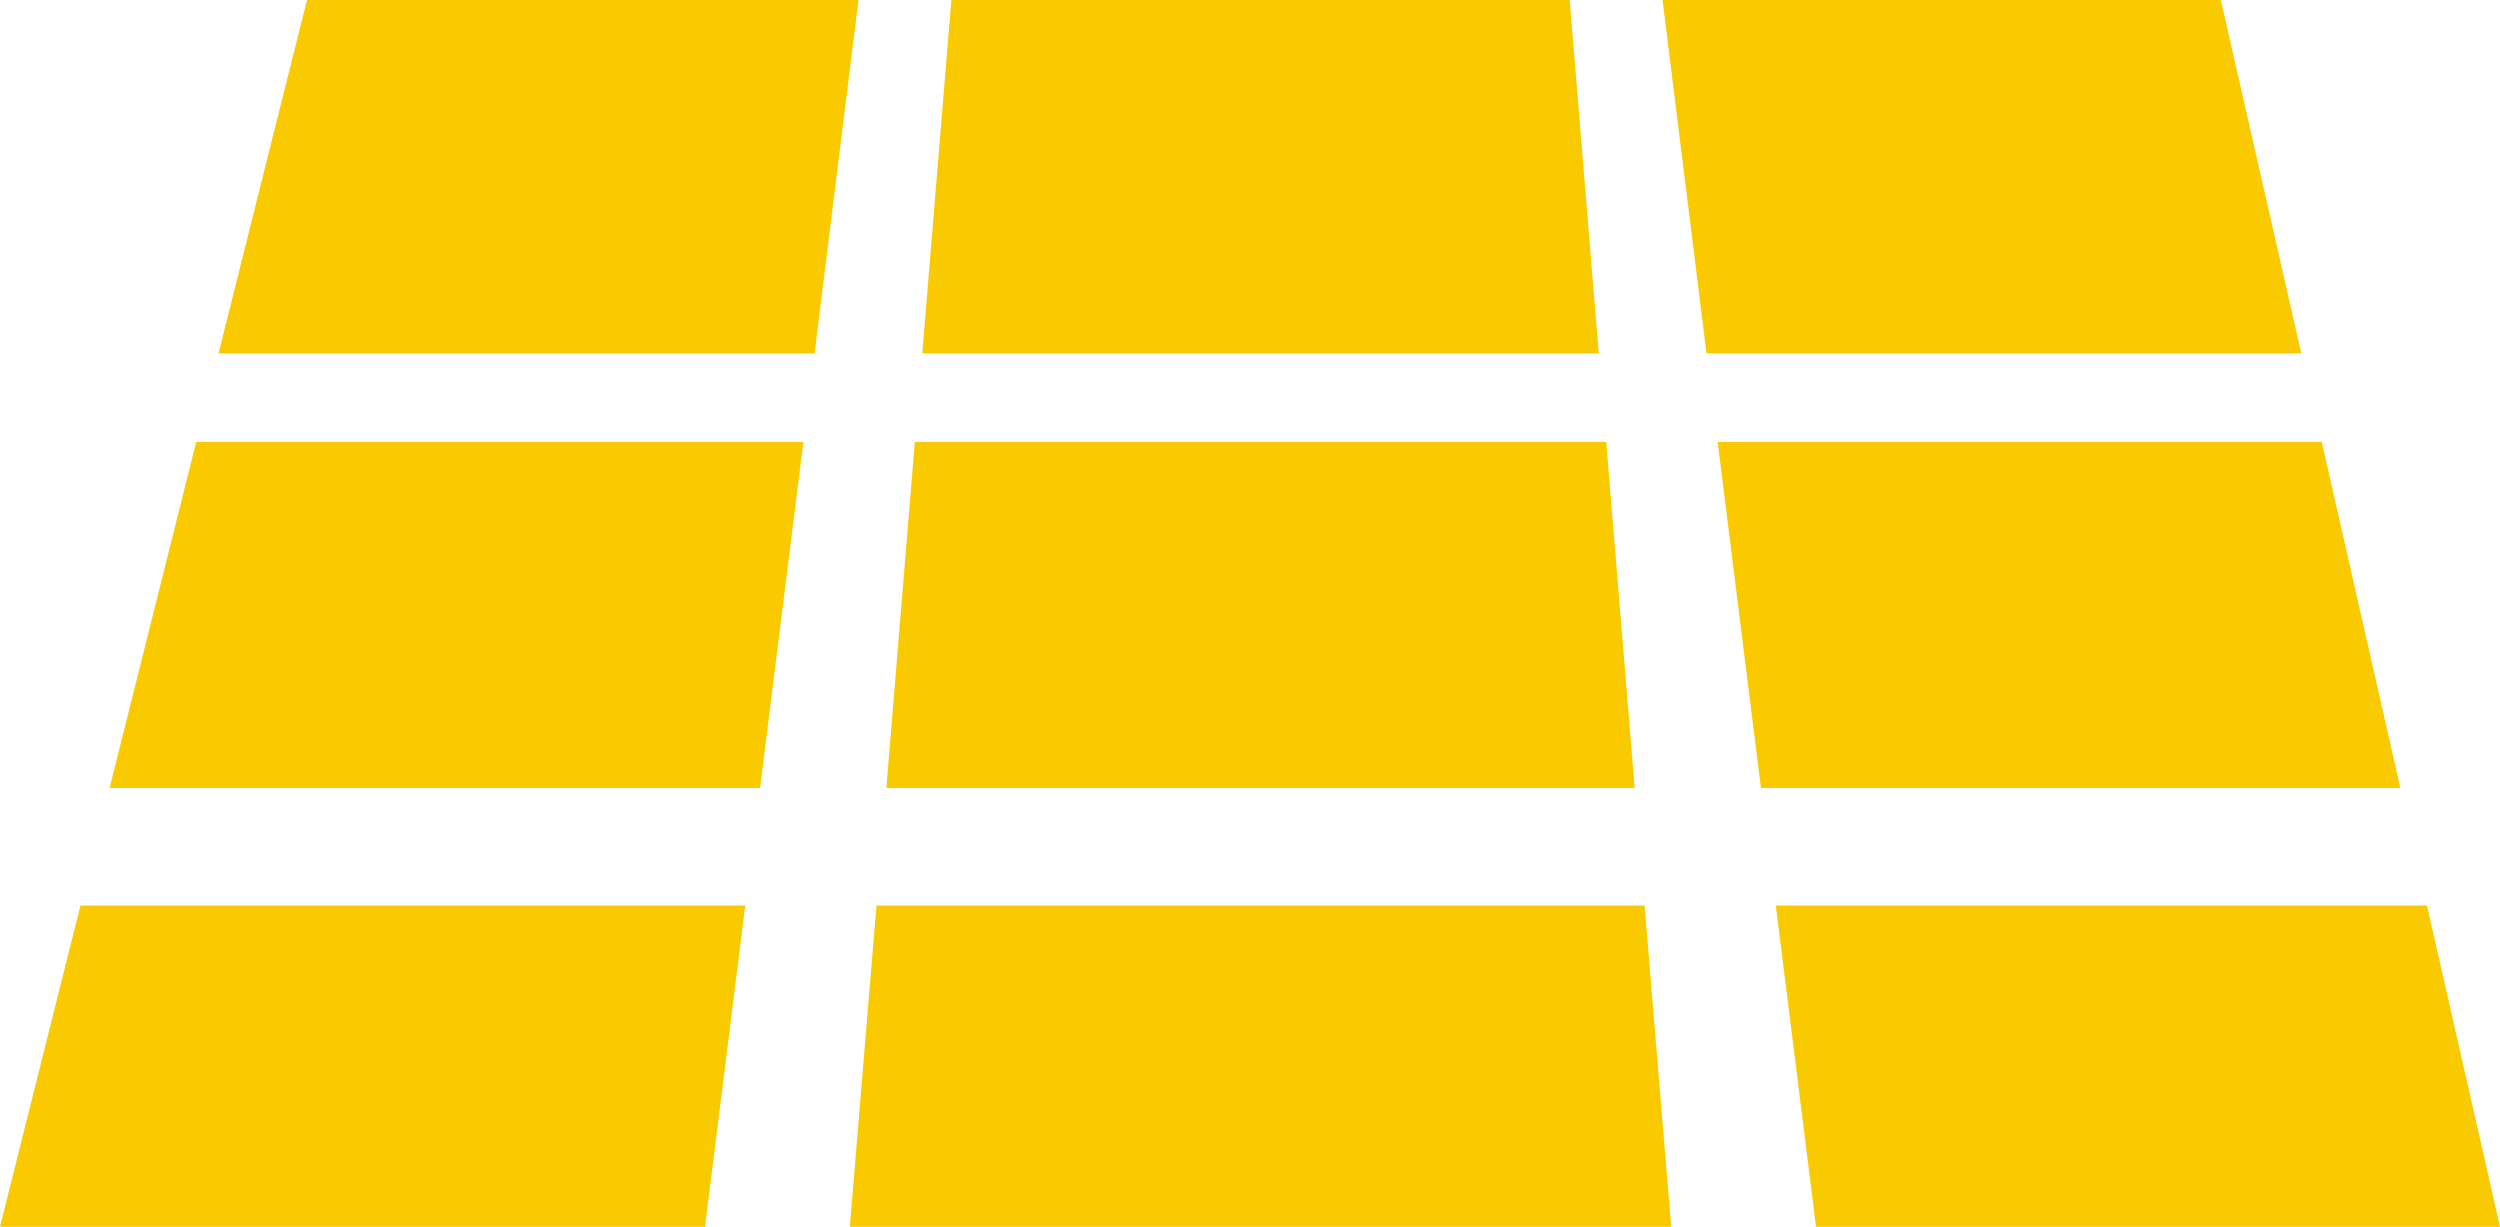 <?xml version="1.0" encoding="UTF-8"?> <svg xmlns="http://www.w3.org/2000/svg" viewBox="0 0 40.39 19.82"><defs><style>.cls-1{fill:#faca01;}</style></defs><title>icon-floor-plates</title><g id="Layer_2" data-name="Layer 2"><g id="Layer_1-2" data-name="Layer 1"><polygon class="cls-1" points="14.32 12.73 26.41 12.73 25.95 7.14 14.78 7.14 14.32 12.73"></polygon><polygon class="cls-1" points="15.37 0 14.9 5.71 25.83 5.71 25.36 0 15.37 0"></polygon><polygon class="cls-1" points="26.86 0 27.57 5.71 37.18 5.71 35.88 0 26.86 0"></polygon><polygon class="cls-1" points="14.16 14.63 13.73 19.82 27 19.82 26.57 14.63 14.16 14.63"></polygon><polygon class="cls-1" points="1.77 12.73 12.28 12.73 12.98 7.14 3.17 7.14 1.77 12.73"></polygon><polygon class="cls-1" points="1.3 14.63 0 19.82 11.39 19.82 12.04 14.63 1.3 14.63"></polygon><polygon class="cls-1" points="37.51 7.14 27.75 7.14 28.45 12.73 38.78 12.73 37.51 7.14"></polygon><polygon class="cls-1" points="28.69 14.63 29.34 19.82 40.39 19.82 39.21 14.63 28.69 14.63"></polygon><polygon class="cls-1" points="4.96 0 3.53 5.71 13.16 5.71 13.87 0 4.96 0"></polygon></g></g></svg> 